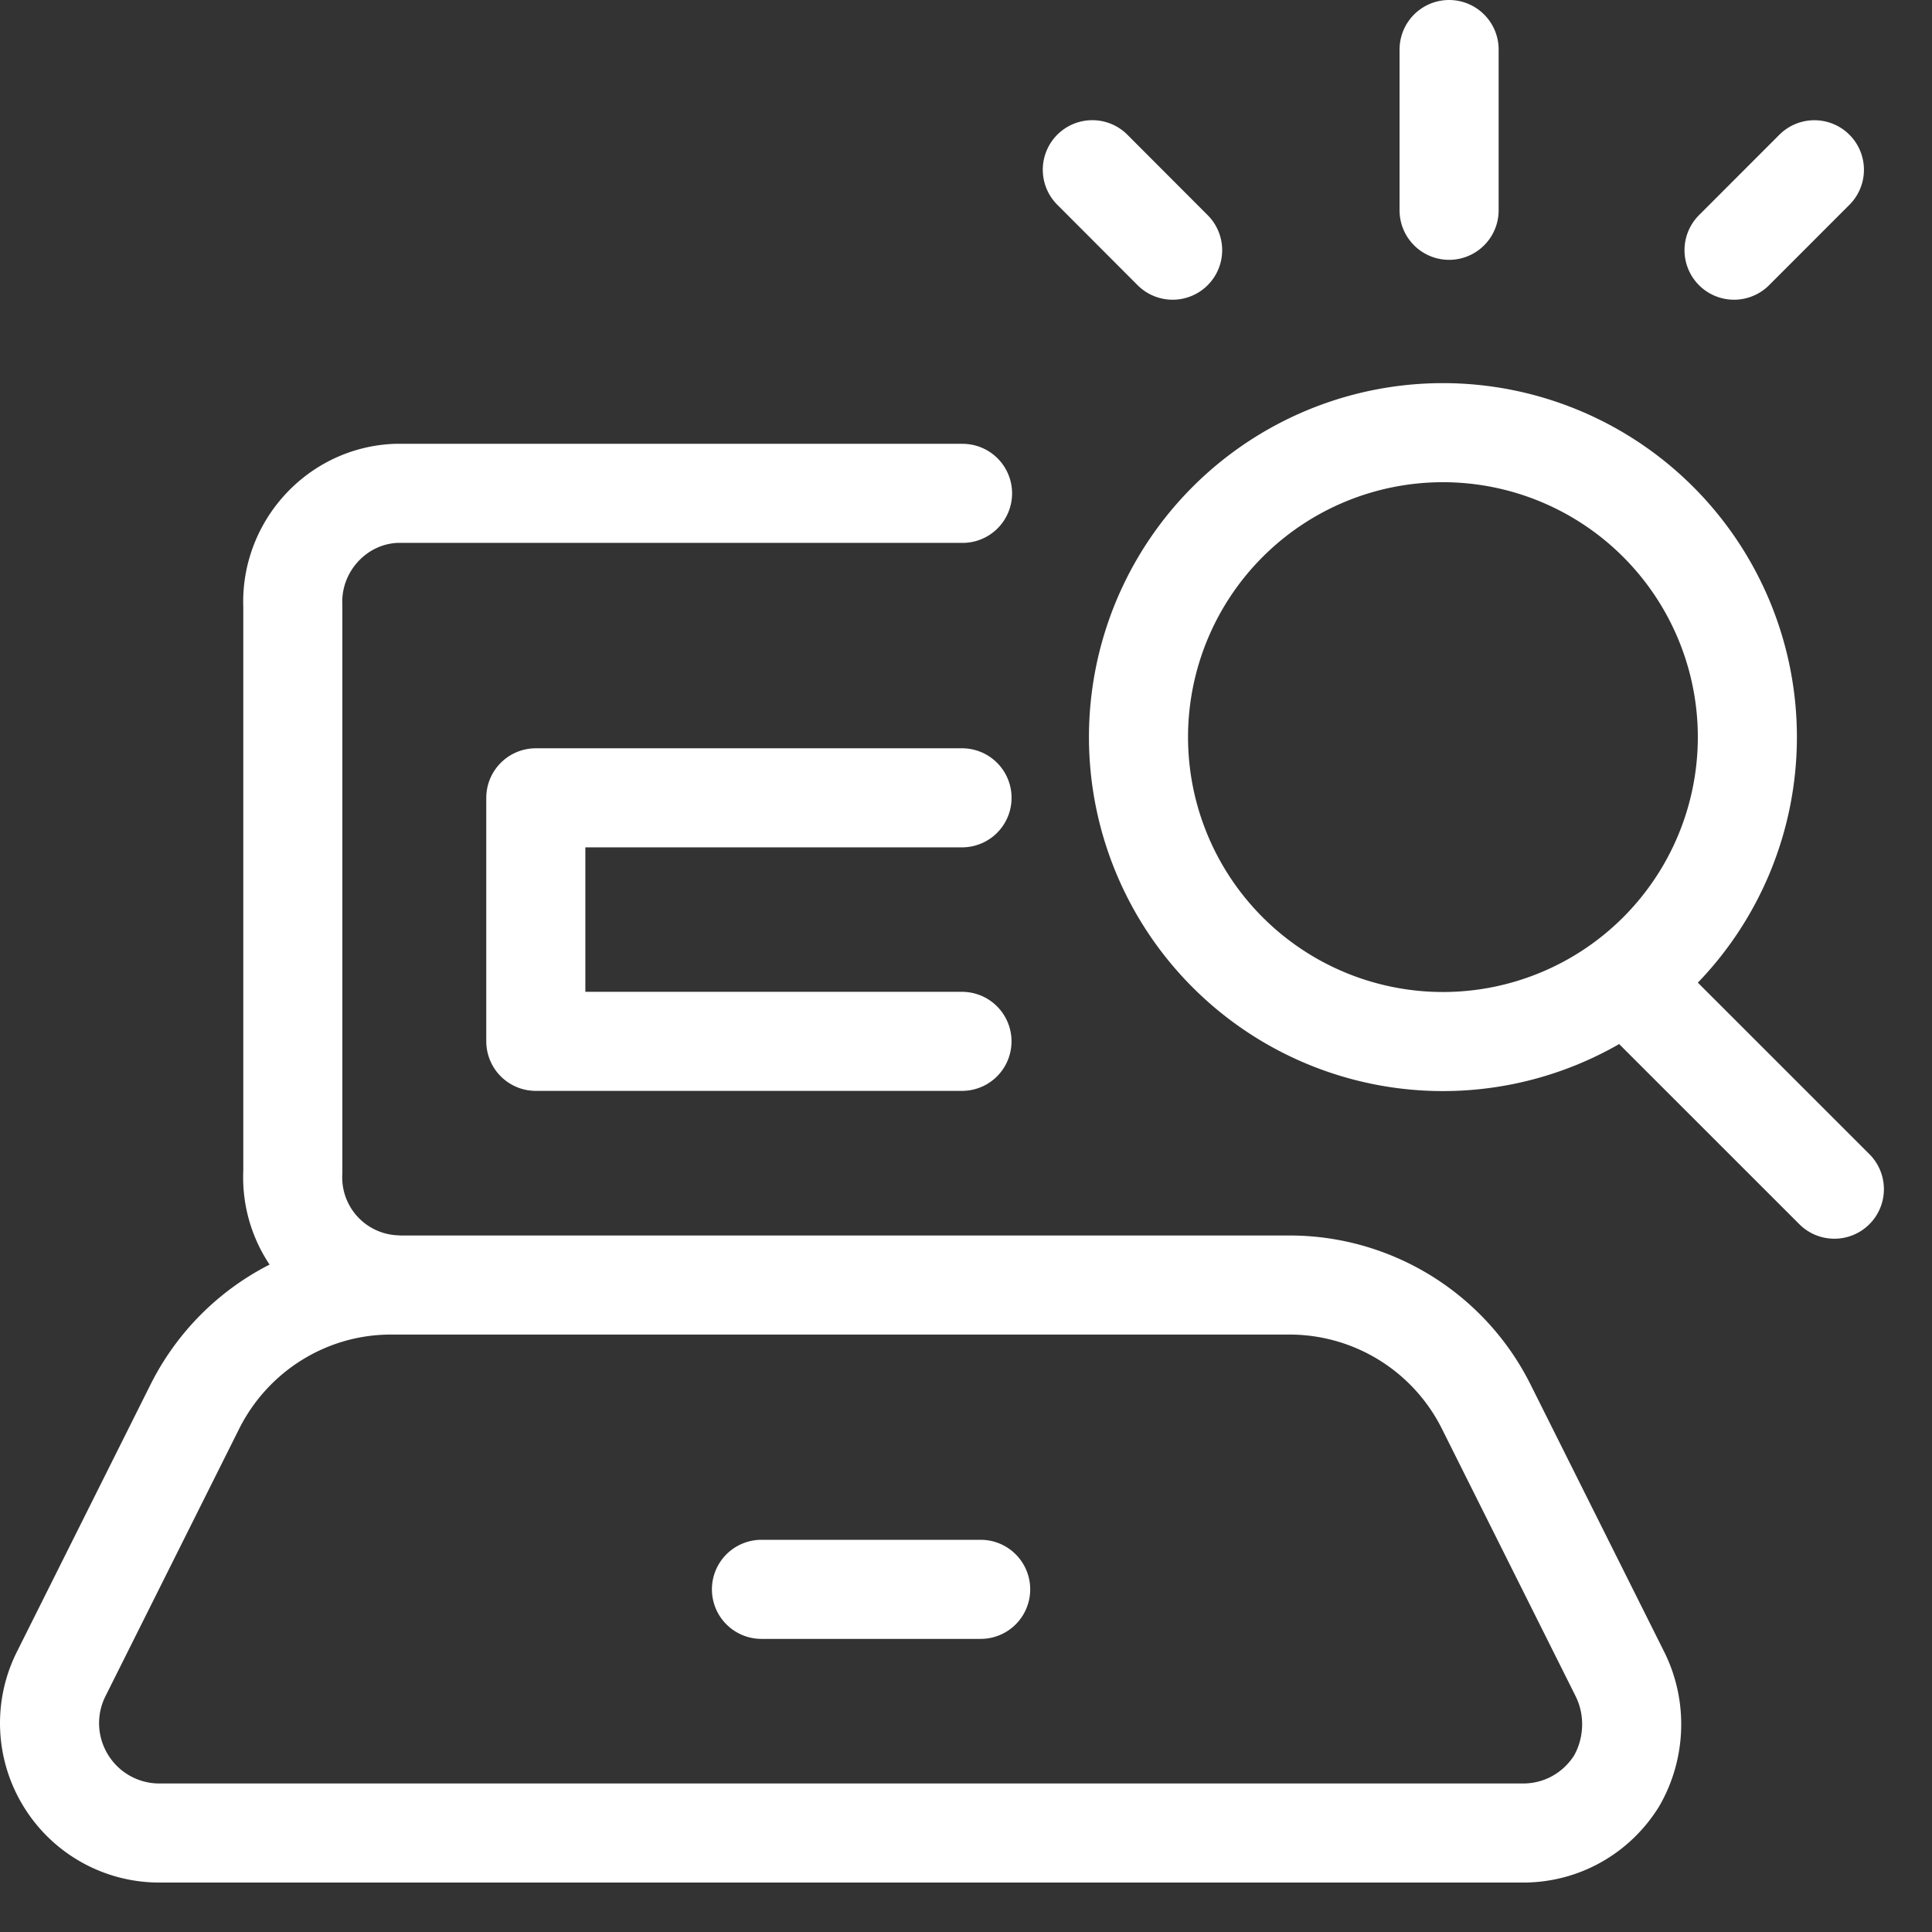 <?xml version="1.0" encoding="UTF-8"?> <svg xmlns="http://www.w3.org/2000/svg" width="39" height="39" fill="none"><rect width="100%" height="100%" fill="#333333" stroke="none"/><path stroke="#fff" stroke-linecap="round" stroke-linejoin="round" stroke-width="2" d="M29.252 4.245V1M23.671 5.05 22.05 3.426M35.004 5.05l1.622-1.623M29.128 21.025a6.147 6.147 0 0 0 6.145-6.145 6.147 6.147 0 0 0-6.146-6.146 6.147 6.147 0 0 0-6.145 6.146 6.147 6.147 0 0 0 6.146 6.145ZM32.817 19.794l4.212 4.211M7.993 25.936a2.17 2.17 0 0 1-2.082-2.278V12.237c-.049-1.197.885-2.229 2.082-2.278H19.43M32.699 33.79l-2.704-5.408a4.439 4.439 0 0 0-3.966-2.442H7.89c-1.672 0-3.196.95-3.95 2.442L1.236 33.79a2.213 2.213 0 0 0 .098 2.163 2.213 2.213 0 0 0 1.884 1.049h27.53c.77 0 1.475-.394 1.885-1.05.377-.655.41-1.474.066-2.162ZM15.371 32.083h4.425"></path><path stroke="#fff" stroke-linecap="round" stroke-linejoin="round" stroke-width="2" d="M19.42 16.105h-8.604v4.916h8.603"></path></svg> 
